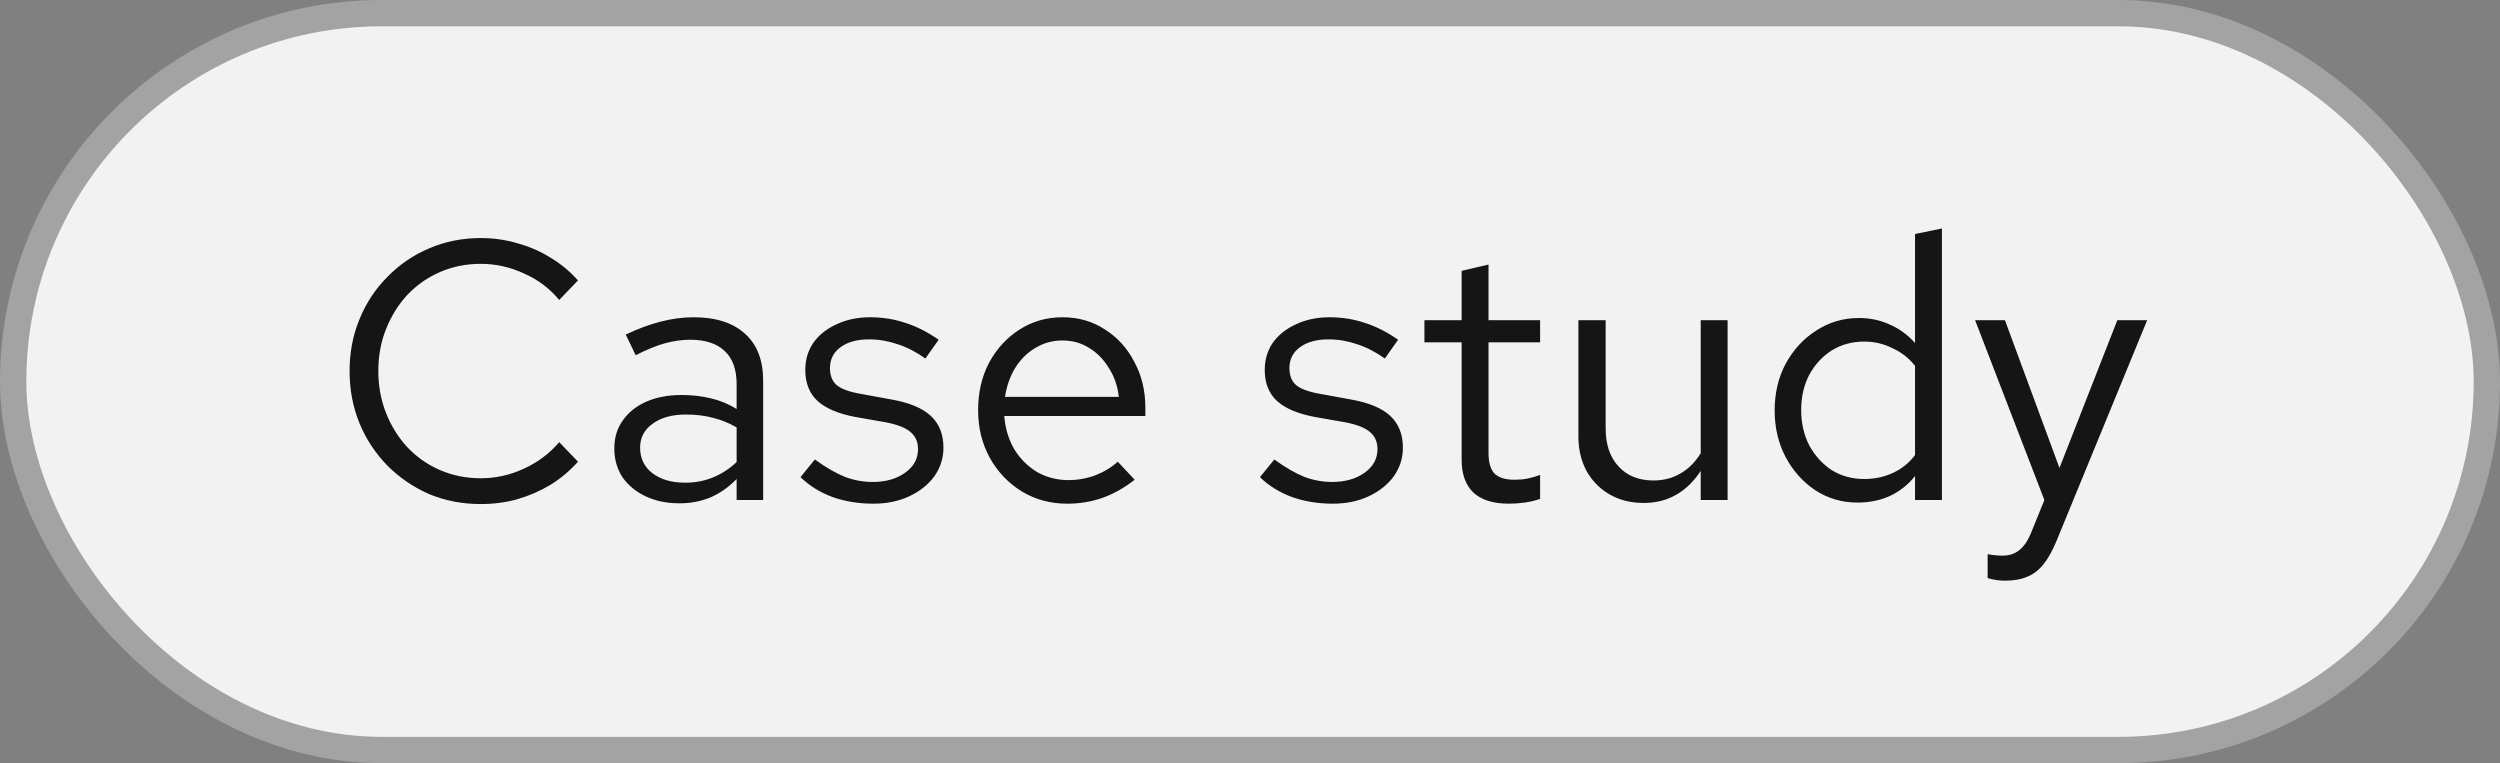 <svg width="95" height="29" viewBox="0 0 95 29" fill="none" xmlns="http://www.w3.org/2000/svg">
<rect x="0" y="0" width="95" height="29" fill="#808080" stroke="none"/>
<rect x="0.5" y="0.5" width="94" height="28" rx="14" fill="#F2F2F2"/>
<rect x="0.5" y="0.5" width="94" height="28" rx="14" stroke="#A3A3A3"/>
<path d="M18.268 19.154C17.568 19.154 16.915 19.028 16.308 18.776C15.711 18.515 15.183 18.155 14.726 17.698C14.269 17.231 13.914 16.695 13.662 16.088C13.41 15.472 13.284 14.809 13.284 14.1C13.284 13.391 13.41 12.733 13.662 12.126C13.914 11.51 14.269 10.973 14.726 10.516C15.183 10.049 15.711 9.69 16.308 9.438C16.915 9.177 17.568 9.046 18.268 9.046C18.753 9.046 19.215 9.111 19.654 9.242C20.102 9.363 20.522 9.545 20.914 9.788C21.306 10.021 21.656 10.311 21.964 10.656L21.25 11.398C20.886 10.959 20.438 10.623 19.906 10.39C19.383 10.147 18.837 10.026 18.268 10.026C17.717 10.026 17.204 10.129 16.728 10.334C16.252 10.539 15.837 10.829 15.482 11.202C15.137 11.575 14.866 12.009 14.67 12.504C14.474 12.989 14.376 13.521 14.376 14.1C14.376 14.669 14.474 15.201 14.67 15.696C14.866 16.191 15.137 16.625 15.482 16.998C15.837 17.371 16.252 17.661 16.728 17.866C17.204 18.071 17.717 18.174 18.268 18.174C18.837 18.174 19.383 18.053 19.906 17.81C20.438 17.567 20.886 17.231 21.25 16.802L21.964 17.544C21.656 17.889 21.306 18.183 20.914 18.426C20.522 18.659 20.102 18.841 19.654 18.972C19.215 19.093 18.753 19.154 18.268 19.154ZM25.822 19.126C25.337 19.126 24.907 19.037 24.534 18.86C24.161 18.683 23.867 18.44 23.652 18.132C23.447 17.815 23.344 17.451 23.344 17.04C23.344 16.629 23.451 16.275 23.666 15.976C23.881 15.668 24.18 15.43 24.562 15.262C24.945 15.094 25.393 15.01 25.906 15.01C26.298 15.01 26.667 15.052 27.012 15.136C27.367 15.22 27.694 15.355 27.992 15.542V14.604C27.992 14.044 27.843 13.624 27.544 13.344C27.245 13.055 26.807 12.91 26.228 12.91C25.911 12.91 25.584 12.957 25.248 13.05C24.922 13.143 24.558 13.293 24.156 13.498L23.778 12.714C24.693 12.275 25.552 12.056 26.354 12.056C27.203 12.056 27.857 12.266 28.314 12.686C28.771 13.097 29 13.689 29 14.464V19H27.992V18.202C27.694 18.51 27.362 18.743 26.998 18.902C26.634 19.051 26.242 19.126 25.822 19.126ZM24.324 17.012C24.324 17.413 24.478 17.735 24.786 17.978C25.104 18.221 25.519 18.342 26.032 18.342C26.415 18.342 26.765 18.277 27.082 18.146C27.409 18.015 27.712 17.819 27.992 17.558V16.242C27.703 16.074 27.404 15.953 27.096 15.878C26.788 15.794 26.443 15.752 26.06 15.752C25.538 15.752 25.117 15.869 24.8 16.102C24.483 16.326 24.324 16.629 24.324 17.012ZM33.191 19.14C32.631 19.14 32.113 19.056 31.637 18.888C31.161 18.711 30.755 18.459 30.419 18.132L30.965 17.46C31.376 17.759 31.754 17.978 32.099 18.118C32.445 18.249 32.799 18.314 33.163 18.314C33.658 18.314 34.069 18.197 34.395 17.964C34.722 17.731 34.885 17.432 34.885 17.068C34.885 16.788 34.787 16.569 34.591 16.41C34.405 16.251 34.092 16.13 33.653 16.046L32.533 15.85C31.871 15.729 31.381 15.523 31.063 15.234C30.755 14.945 30.601 14.553 30.601 14.058C30.601 13.666 30.704 13.321 30.909 13.022C31.124 12.723 31.418 12.49 31.791 12.322C32.165 12.145 32.589 12.056 33.065 12.056C33.532 12.056 33.975 12.126 34.395 12.266C34.815 12.397 35.24 12.611 35.669 12.91L35.165 13.624C34.811 13.372 34.456 13.19 34.101 13.078C33.747 12.957 33.387 12.896 33.023 12.896C32.575 12.896 32.216 12.994 31.945 13.19C31.675 13.386 31.539 13.652 31.539 13.988C31.539 14.268 31.623 14.483 31.791 14.632C31.969 14.781 32.277 14.893 32.715 14.968L33.863 15.178C34.554 15.299 35.058 15.509 35.375 15.808C35.693 16.107 35.851 16.508 35.851 17.012C35.851 17.413 35.735 17.777 35.501 18.104C35.268 18.421 34.951 18.673 34.549 18.86C34.148 19.047 33.695 19.14 33.191 19.14ZM40.556 19.14C39.921 19.14 39.347 18.986 38.834 18.678C38.32 18.361 37.914 17.936 37.616 17.404C37.317 16.863 37.168 16.256 37.168 15.584C37.168 14.912 37.308 14.31 37.588 13.778C37.877 13.246 38.264 12.826 38.75 12.518C39.235 12.21 39.776 12.056 40.374 12.056C40.98 12.056 41.517 12.21 41.984 12.518C42.46 12.817 42.833 13.227 43.104 13.75C43.384 14.263 43.524 14.847 43.524 15.5V15.808H38.162C38.199 16.275 38.325 16.695 38.54 17.068C38.764 17.432 39.053 17.721 39.408 17.936C39.772 18.141 40.168 18.244 40.598 18.244C40.952 18.244 41.293 18.183 41.62 18.062C41.956 17.931 42.24 17.759 42.474 17.544L43.118 18.23C42.726 18.538 42.32 18.767 41.9 18.916C41.48 19.065 41.032 19.14 40.556 19.14ZM38.19 15.08H42.516C42.469 14.669 42.343 14.305 42.138 13.988C41.942 13.661 41.69 13.405 41.382 13.218C41.083 13.031 40.747 12.938 40.374 12.938C40 12.938 39.66 13.031 39.352 13.218C39.044 13.395 38.787 13.647 38.582 13.974C38.386 14.291 38.255 14.66 38.19 15.08ZM50.65 19.14C50.09 19.14 49.572 19.056 49.096 18.888C48.62 18.711 48.214 18.459 47.878 18.132L48.424 17.46C48.835 17.759 49.213 17.978 49.558 18.118C49.904 18.249 50.258 18.314 50.622 18.314C51.117 18.314 51.528 18.197 51.854 17.964C52.181 17.731 52.344 17.432 52.344 17.068C52.344 16.788 52.246 16.569 52.05 16.41C51.864 16.251 51.551 16.13 51.112 16.046L49.992 15.85C49.33 15.729 48.84 15.523 48.522 15.234C48.214 14.945 48.06 14.553 48.06 14.058C48.06 13.666 48.163 13.321 48.368 13.022C48.583 12.723 48.877 12.49 49.25 12.322C49.624 12.145 50.048 12.056 50.524 12.056C50.991 12.056 51.434 12.126 51.854 12.266C52.274 12.397 52.699 12.611 53.128 12.91L52.624 13.624C52.27 13.372 51.915 13.19 51.56 13.078C51.206 12.957 50.846 12.896 50.482 12.896C50.034 12.896 49.675 12.994 49.404 13.19C49.134 13.386 48.998 13.652 48.998 13.988C48.998 14.268 49.082 14.483 49.25 14.632C49.428 14.781 49.736 14.893 50.174 14.968L51.322 15.178C52.013 15.299 52.517 15.509 52.834 15.808C53.152 16.107 53.31 16.508 53.31 17.012C53.31 17.413 53.194 17.777 52.96 18.104C52.727 18.421 52.41 18.673 52.008 18.86C51.607 19.047 51.154 19.14 50.65 19.14ZM57.334 19.14C56.746 19.14 56.298 19 55.99 18.72C55.691 18.431 55.542 18.015 55.542 17.474V13.008H54.128V12.168H55.542V10.292L56.564 10.054V12.168H58.524V13.008H56.564V17.208C56.564 17.572 56.638 17.833 56.788 17.992C56.946 18.151 57.203 18.23 57.558 18.23C57.735 18.23 57.894 18.216 58.034 18.188C58.174 18.16 58.337 18.113 58.524 18.048V18.958C58.337 19.023 58.141 19.07 57.936 19.098C57.73 19.126 57.53 19.14 57.334 19.14ZM62.457 19.112C61.971 19.112 61.542 19.005 61.169 18.79C60.795 18.575 60.501 18.277 60.287 17.894C60.081 17.511 59.979 17.073 59.979 16.578V12.168H61.015V16.284C61.015 16.891 61.178 17.371 61.505 17.726C61.831 18.081 62.275 18.258 62.835 18.258C63.217 18.258 63.558 18.169 63.857 17.992C64.165 17.815 64.421 17.558 64.627 17.222V12.168H65.649V19H64.627V17.894C64.365 18.295 64.053 18.599 63.689 18.804C63.334 19.009 62.923 19.112 62.457 19.112ZM70.587 19.098C69.999 19.098 69.467 18.944 68.991 18.636C68.515 18.319 68.137 17.899 67.857 17.376C67.577 16.844 67.437 16.251 67.437 15.598C67.437 14.935 67.577 14.343 67.857 13.82C68.147 13.288 68.534 12.868 69.019 12.56C69.505 12.243 70.046 12.084 70.643 12.084C71.063 12.084 71.455 12.168 71.819 12.336C72.183 12.495 72.501 12.728 72.771 13.036V8.892L73.793 8.682V19H72.771V18.09C72.51 18.417 72.193 18.669 71.819 18.846C71.446 19.014 71.035 19.098 70.587 19.098ZM70.839 18.202C71.241 18.202 71.609 18.123 71.945 17.964C72.281 17.805 72.557 17.581 72.771 17.292V13.904C72.547 13.615 72.263 13.391 71.917 13.232C71.581 13.064 71.222 12.98 70.839 12.98C70.382 12.98 69.971 13.092 69.607 13.316C69.253 13.54 68.968 13.848 68.753 14.24C68.548 14.632 68.445 15.08 68.445 15.584C68.445 16.079 68.548 16.527 68.753 16.928C68.968 17.32 69.253 17.633 69.607 17.866C69.971 18.09 70.382 18.202 70.839 18.202ZM76.188 22.066C75.973 22.066 75.754 22.033 75.53 21.968V21.058C75.623 21.077 75.721 21.091 75.824 21.1C75.926 21.109 76.015 21.114 76.09 21.114C76.351 21.114 76.566 21.044 76.734 20.904C76.911 20.764 77.06 20.545 77.182 20.246L77.686 19L75.054 12.168H76.188L78.26 17.782L80.458 12.168H81.592L78.148 20.554C77.998 20.918 77.835 21.212 77.658 21.436C77.48 21.66 77.275 21.819 77.042 21.912C76.808 22.015 76.524 22.066 76.188 22.066Z" fill="#151515"/>
</svg>
